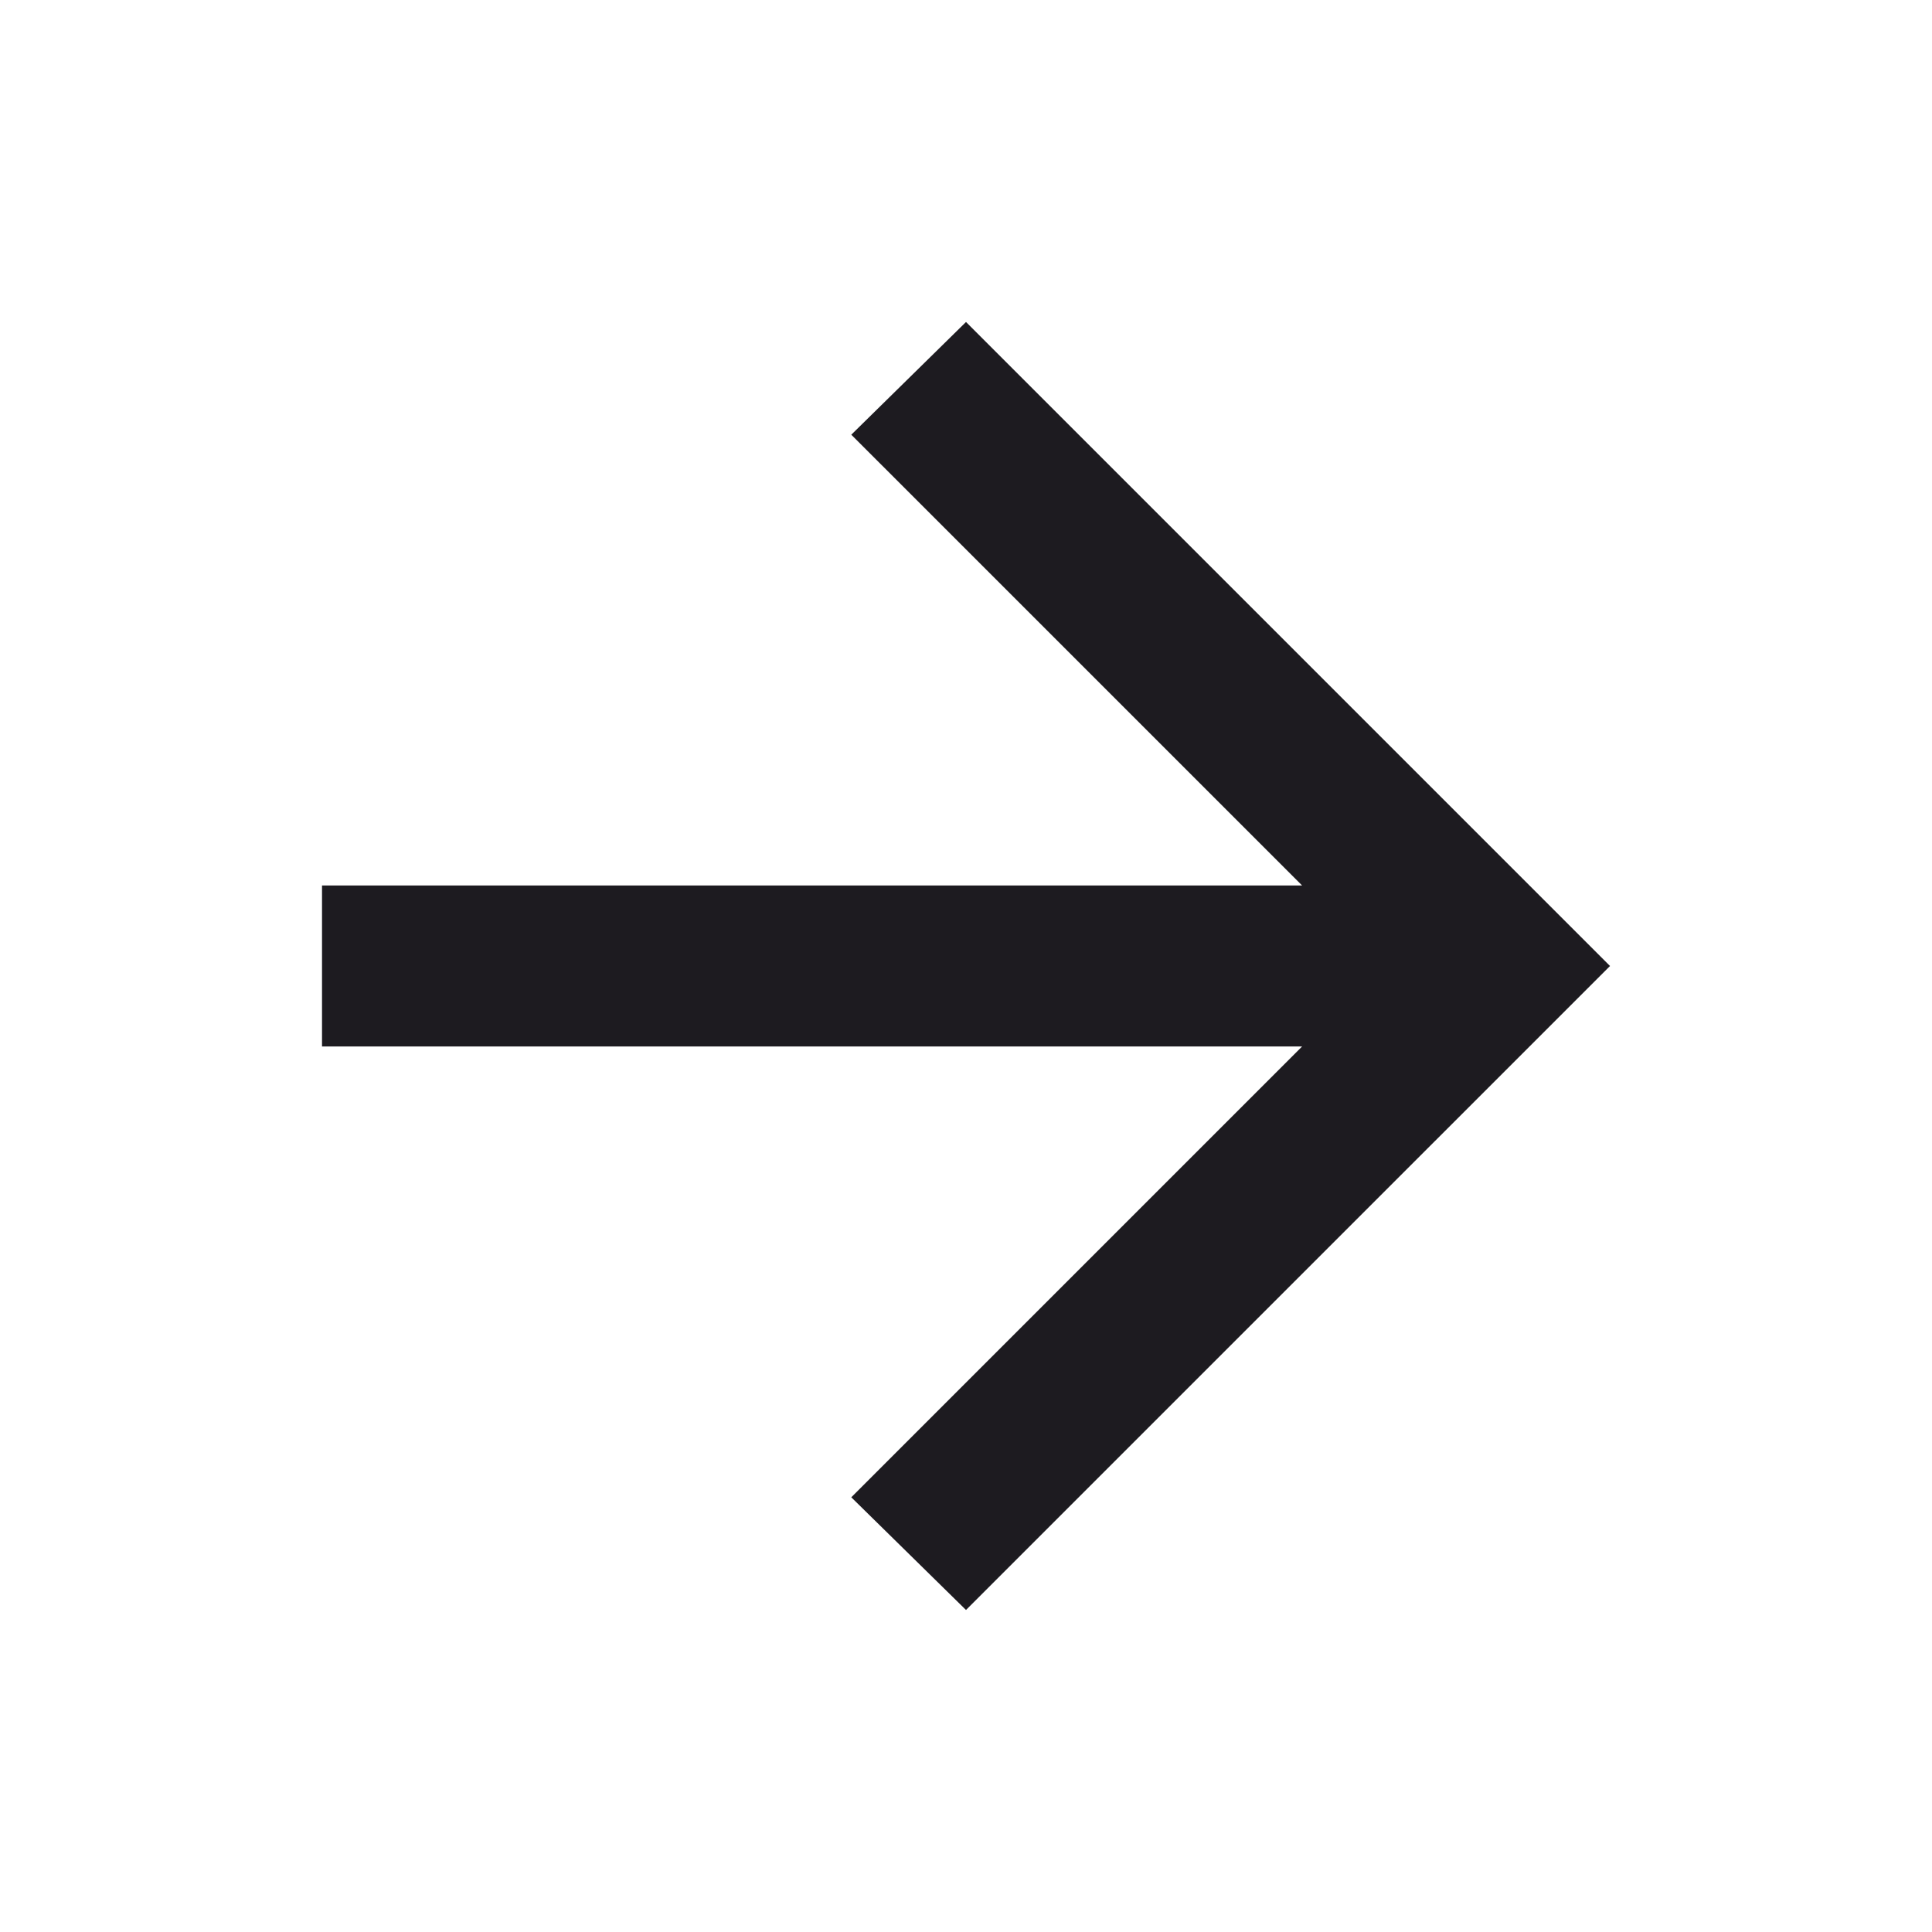 <svg width="80" height="80" viewBox="0 0 80 80" fill="none" xmlns="http://www.w3.org/2000/svg">
<path d="M53.917 43.333L13.334 43.333L13.334 36.666L53.917 36.666L35.25 18L40 13.333L66.667 40L40 66.666L35.25 62L53.917 43.333Z" fill="#1D1B20"/>
</svg>
